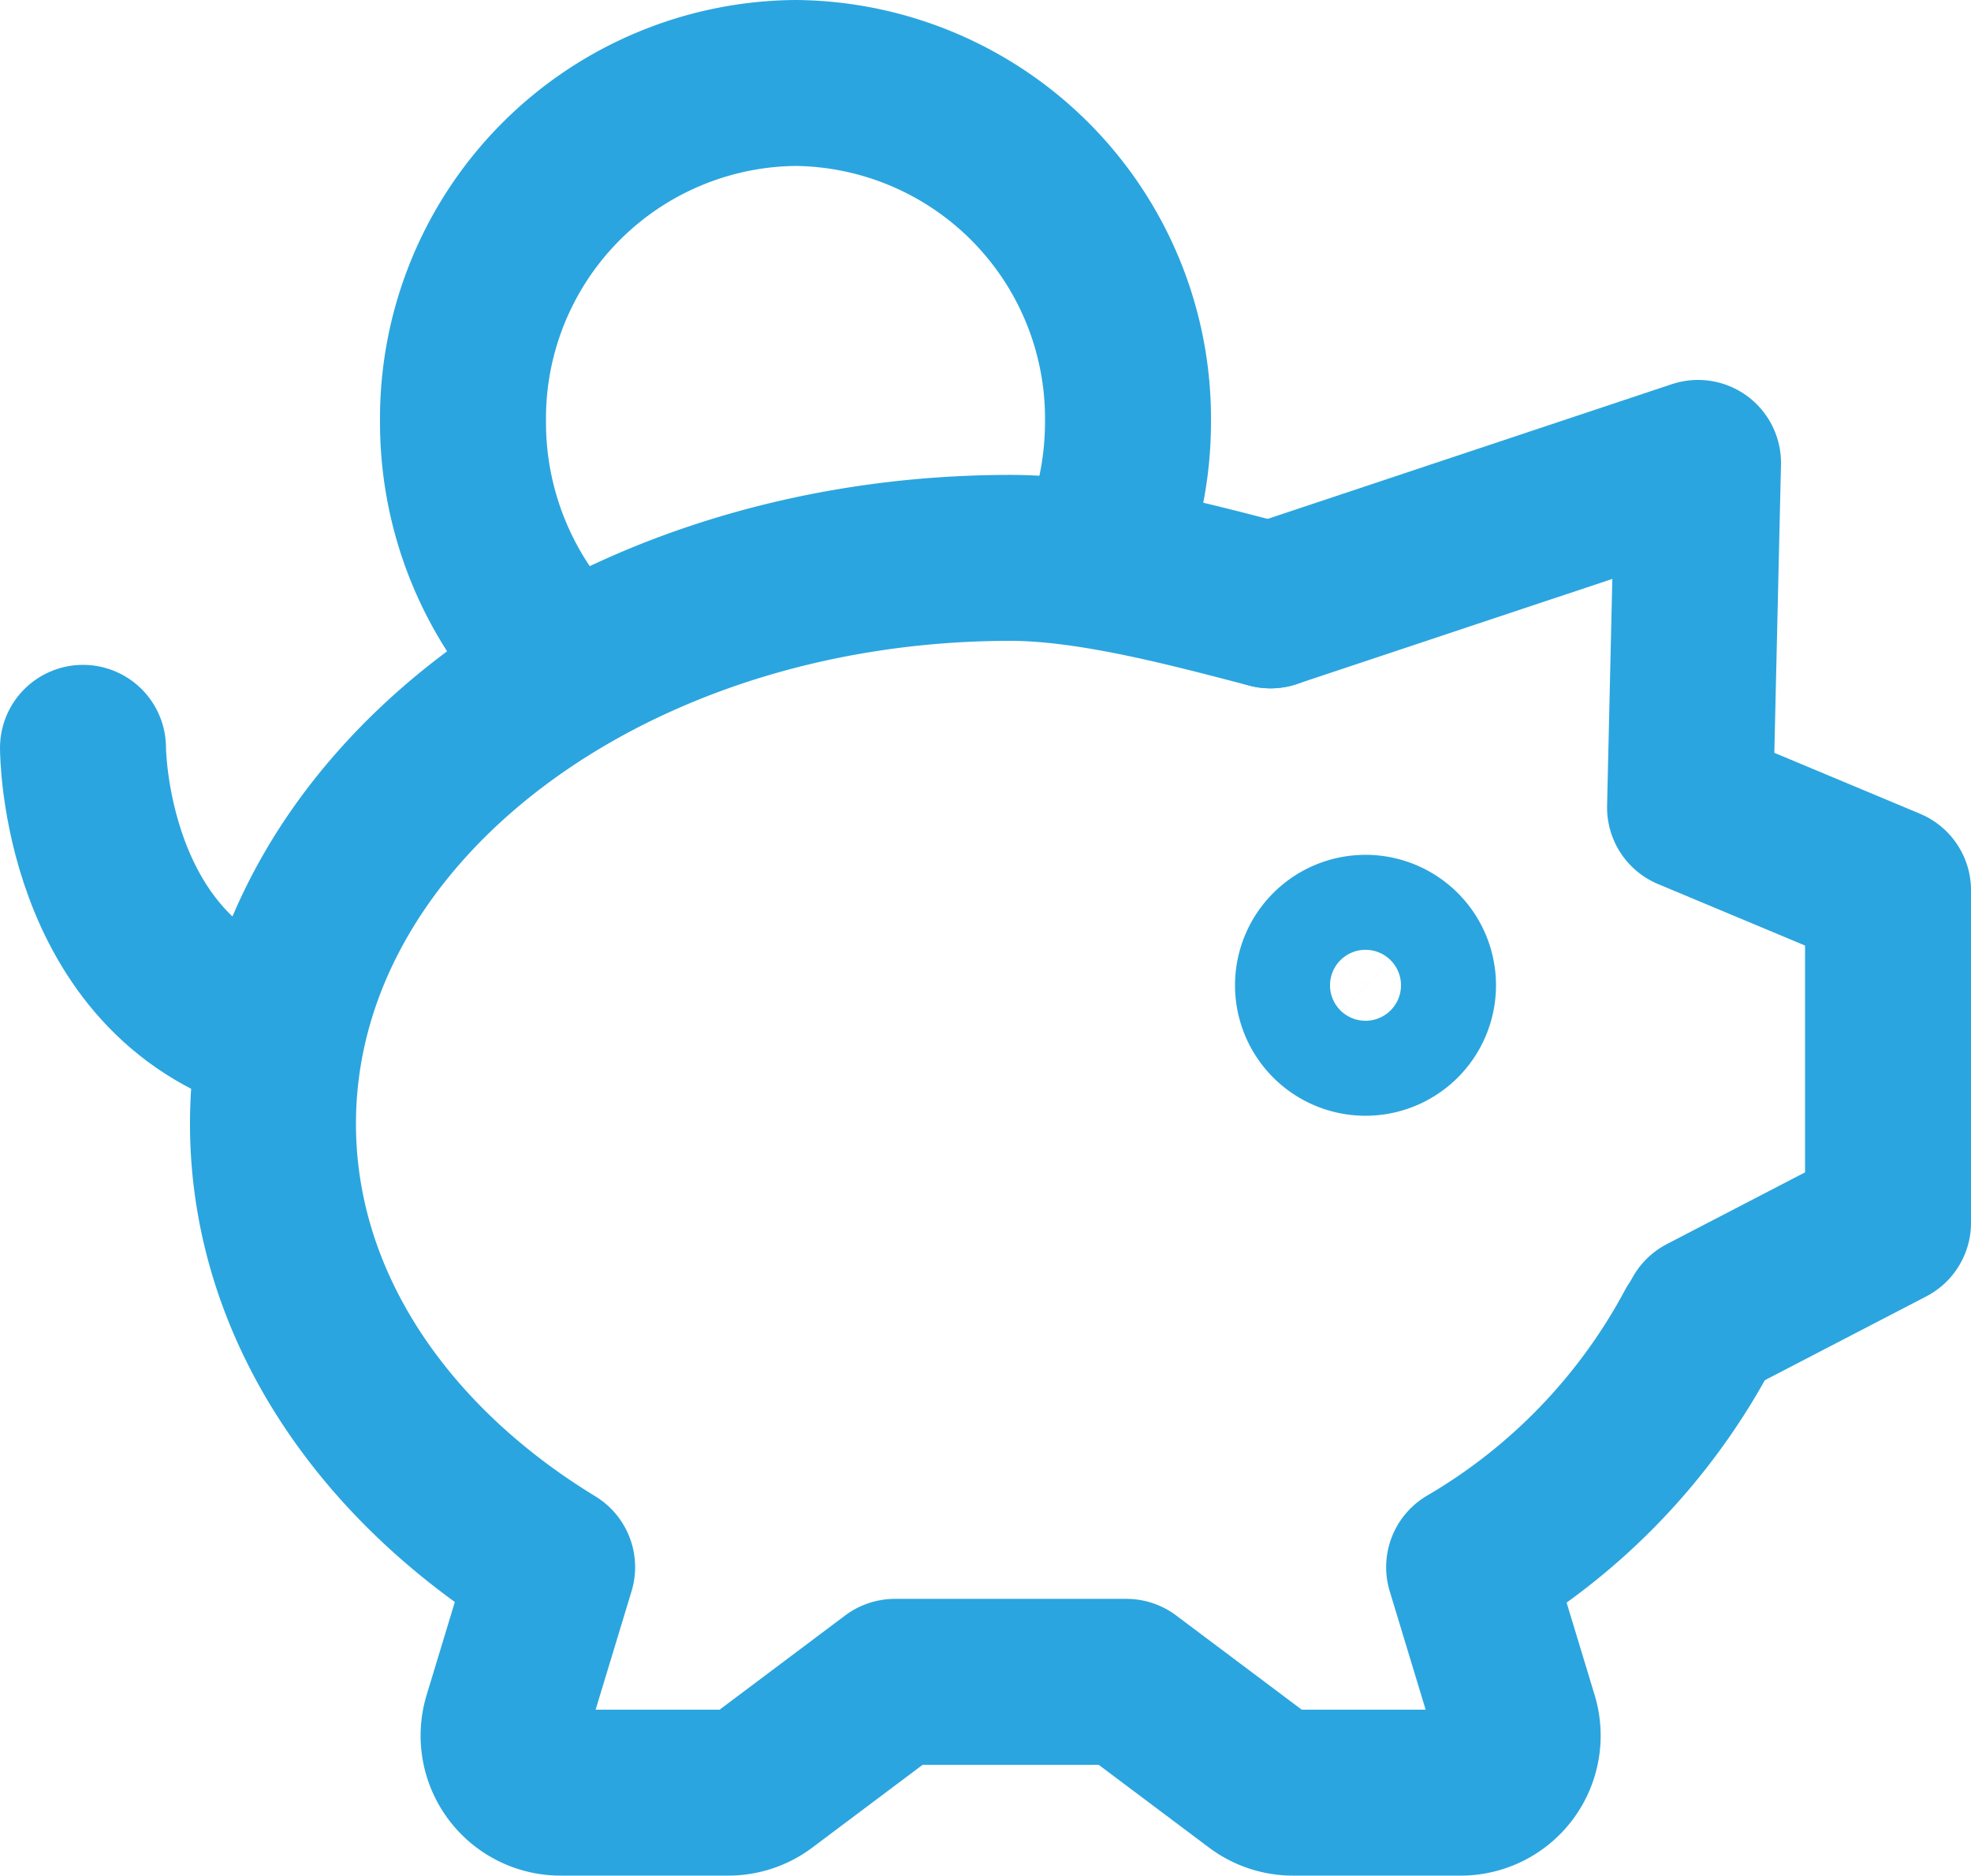 <svg xmlns="http://www.w3.org/2000/svg" width="71.25" height="67.816" viewBox="0 0 71.25 67.816"><g transform="translate(1)"><path d="M40.059,9.717C37.378,9.022,33.652,8,30.666,8,15.939,8,4,17.161,4,28.462c0,6.494,3.942,12.281,10.091,16.03l-1.666,5.494A2.061,2.061,0,0,0,14.4,52.645h6.058a2.06,2.06,0,0,0,1.237-.412l4.789-3.594H34.85l4.789,3.594a2.06,2.06,0,0,0,1.237.412h6.058a2.06,2.06,0,0,0,1.972-2.658L47.24,44.492A21.931,21.931,0,0,0,55.513,35.9" transform="translate(4.868 12.171)" fill="none" stroke="#2ba5df" stroke-linecap="round" stroke-linejoin="round" stroke-width="6"/><path d="M14.5,12.151,29.954,7l-.288,12.46,7.157,2.994v12.02l-6.614,3.434" transform="translate(30.428 9.737)" fill="none" stroke="#2ba5df" stroke-linecap="round" stroke-linejoin="round" stroke-width="6"/><path d="M16.717,15.434a1.717,1.717,0,1,1,1.717-1.717A1.717,1.717,0,0,1,16.717,15.434Z" transform="translate(31.645 21.908)" fill="none" stroke="#2ba5df" stroke-linecap="round" stroke-linejoin="round" stroke-width="6"/><path d="M2,10s0,8.242,6.868,10.3" transform="translate(0 17.039)" fill="none" stroke="#2ba5df" stroke-linecap="round" stroke-linejoin="round" stroke-width="6"/><path d="M29.355,19.323a12.424,12.424,0,0,0,.684-4.081A12.132,12.132,0,0,0,18.02,3,12.132,12.132,0,0,0,6,15.242a12.322,12.322,0,0,0,3.242,8.363" transform="translate(9.737)" fill="none" stroke="#2ba5df" stroke-linejoin="round" stroke-width="6"/></g></svg>